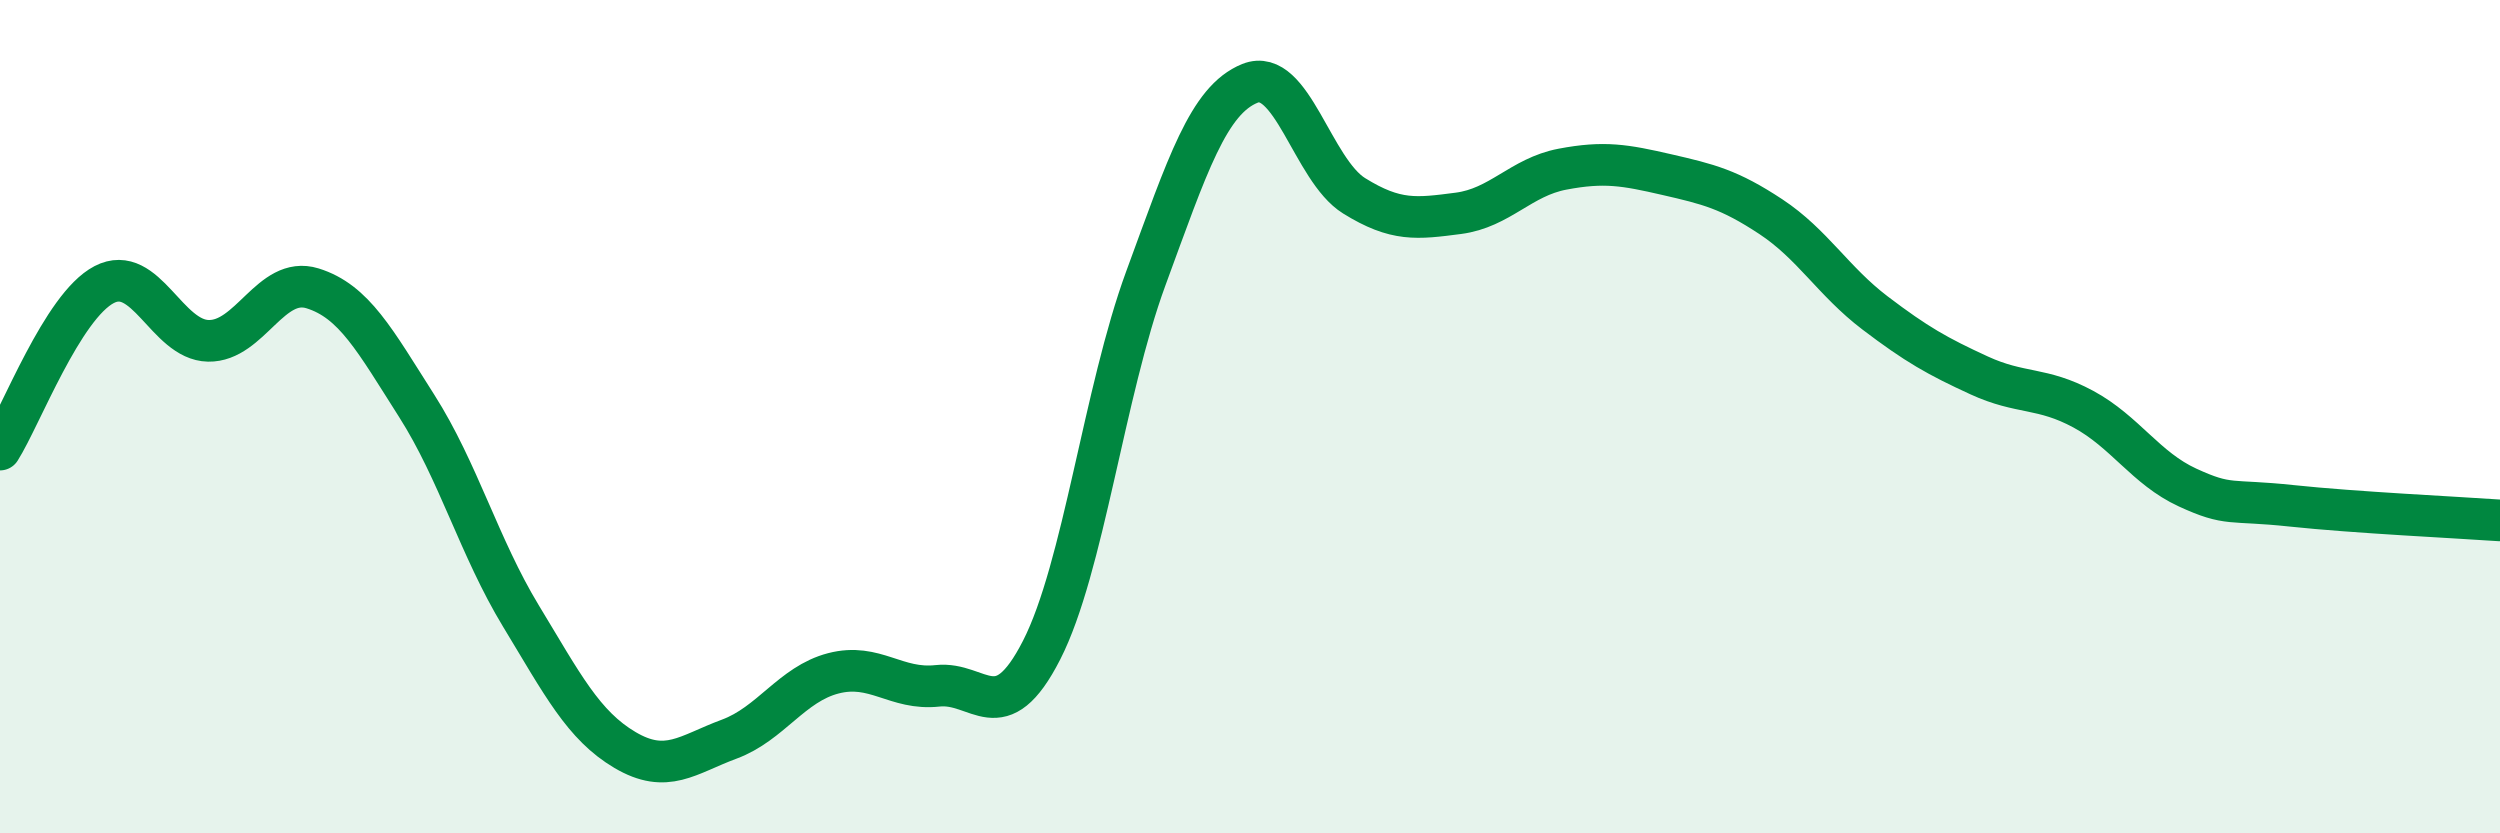 
    <svg width="60" height="20" viewBox="0 0 60 20" xmlns="http://www.w3.org/2000/svg">
      <path
        d="M 0,10.79 C 0.5,10 1.5,7.35 2.5,6.83 C 3.5,6.31 4,8.16 5,8.18 C 6,8.2 6.5,6.61 7.5,6.92 C 8.5,7.23 9,8.17 10,9.74 C 11,11.31 11.5,13.13 12.5,14.78 C 13.5,16.43 14,17.41 15,18 C 16,18.59 16.5,18.11 17.5,17.74 C 18.5,17.37 19,16.42 20,16.16 C 21,15.9 21.5,16.57 22.5,16.46 C 23.5,16.35 24,17.56 25,15.6 C 26,13.64 26.5,9.4 27.5,6.68 C 28.5,3.96 29,2.4 30,2 C 31,1.6 31.5,4.08 32.5,4.7 C 33.5,5.32 34,5.25 35,5.12 C 36,4.99 36.5,4.25 37.5,4.06 C 38.5,3.87 39,3.96 40,4.19 C 41,4.42 41.5,4.54 42.5,5.2 C 43.5,5.86 44,6.75 45,7.51 C 46,8.27 46.5,8.55 47.5,9.01 C 48.5,9.47 49,9.28 50,9.82 C 51,10.36 51.5,11.24 52.5,11.7 C 53.5,12.16 53.5,11.98 55,12.14 C 56.5,12.3 59,12.42 60,12.49L60 20L0 20Z"
        fill="#008740"
        opacity="0.1"
        stroke-linecap="round"
        stroke-linejoin="round"
      />
      <path
        d="M 0,10.79 C 0.5,10 1.5,7.35 2.5,6.83 C 3.5,6.31 4,8.16 5,8.18 C 6,8.2 6.5,6.61 7.5,6.92 C 8.5,7.23 9,8.17 10,9.74 C 11,11.31 11.5,13.13 12.5,14.78 C 13.5,16.43 14,17.41 15,18 C 16,18.59 16.5,18.11 17.5,17.74 C 18.5,17.37 19,16.42 20,16.16 C 21,15.9 21.5,16.57 22.5,16.46 C 23.5,16.35 24,17.56 25,15.6 C 26,13.64 26.5,9.4 27.5,6.68 C 28.5,3.96 29,2.4 30,2 C 31,1.6 31.5,4.08 32.5,4.7 C 33.5,5.32 34,5.25 35,5.12 C 36,4.99 36.5,4.25 37.5,4.06 C 38.5,3.87 39,3.96 40,4.19 C 41,4.42 41.5,4.54 42.5,5.2 C 43.5,5.86 44,6.75 45,7.51 C 46,8.27 46.5,8.55 47.5,9.01 C 48.5,9.47 49,9.28 50,9.82 C 51,10.36 51.5,11.24 52.5,11.7 C 53.5,12.16 53.5,11.98 55,12.14 C 56.5,12.3 59,12.42 60,12.49"
        stroke="#008740"
        stroke-width="1"
        fill="none"
        stroke-linecap="round"
        stroke-linejoin="round"
      />
    </svg>
  